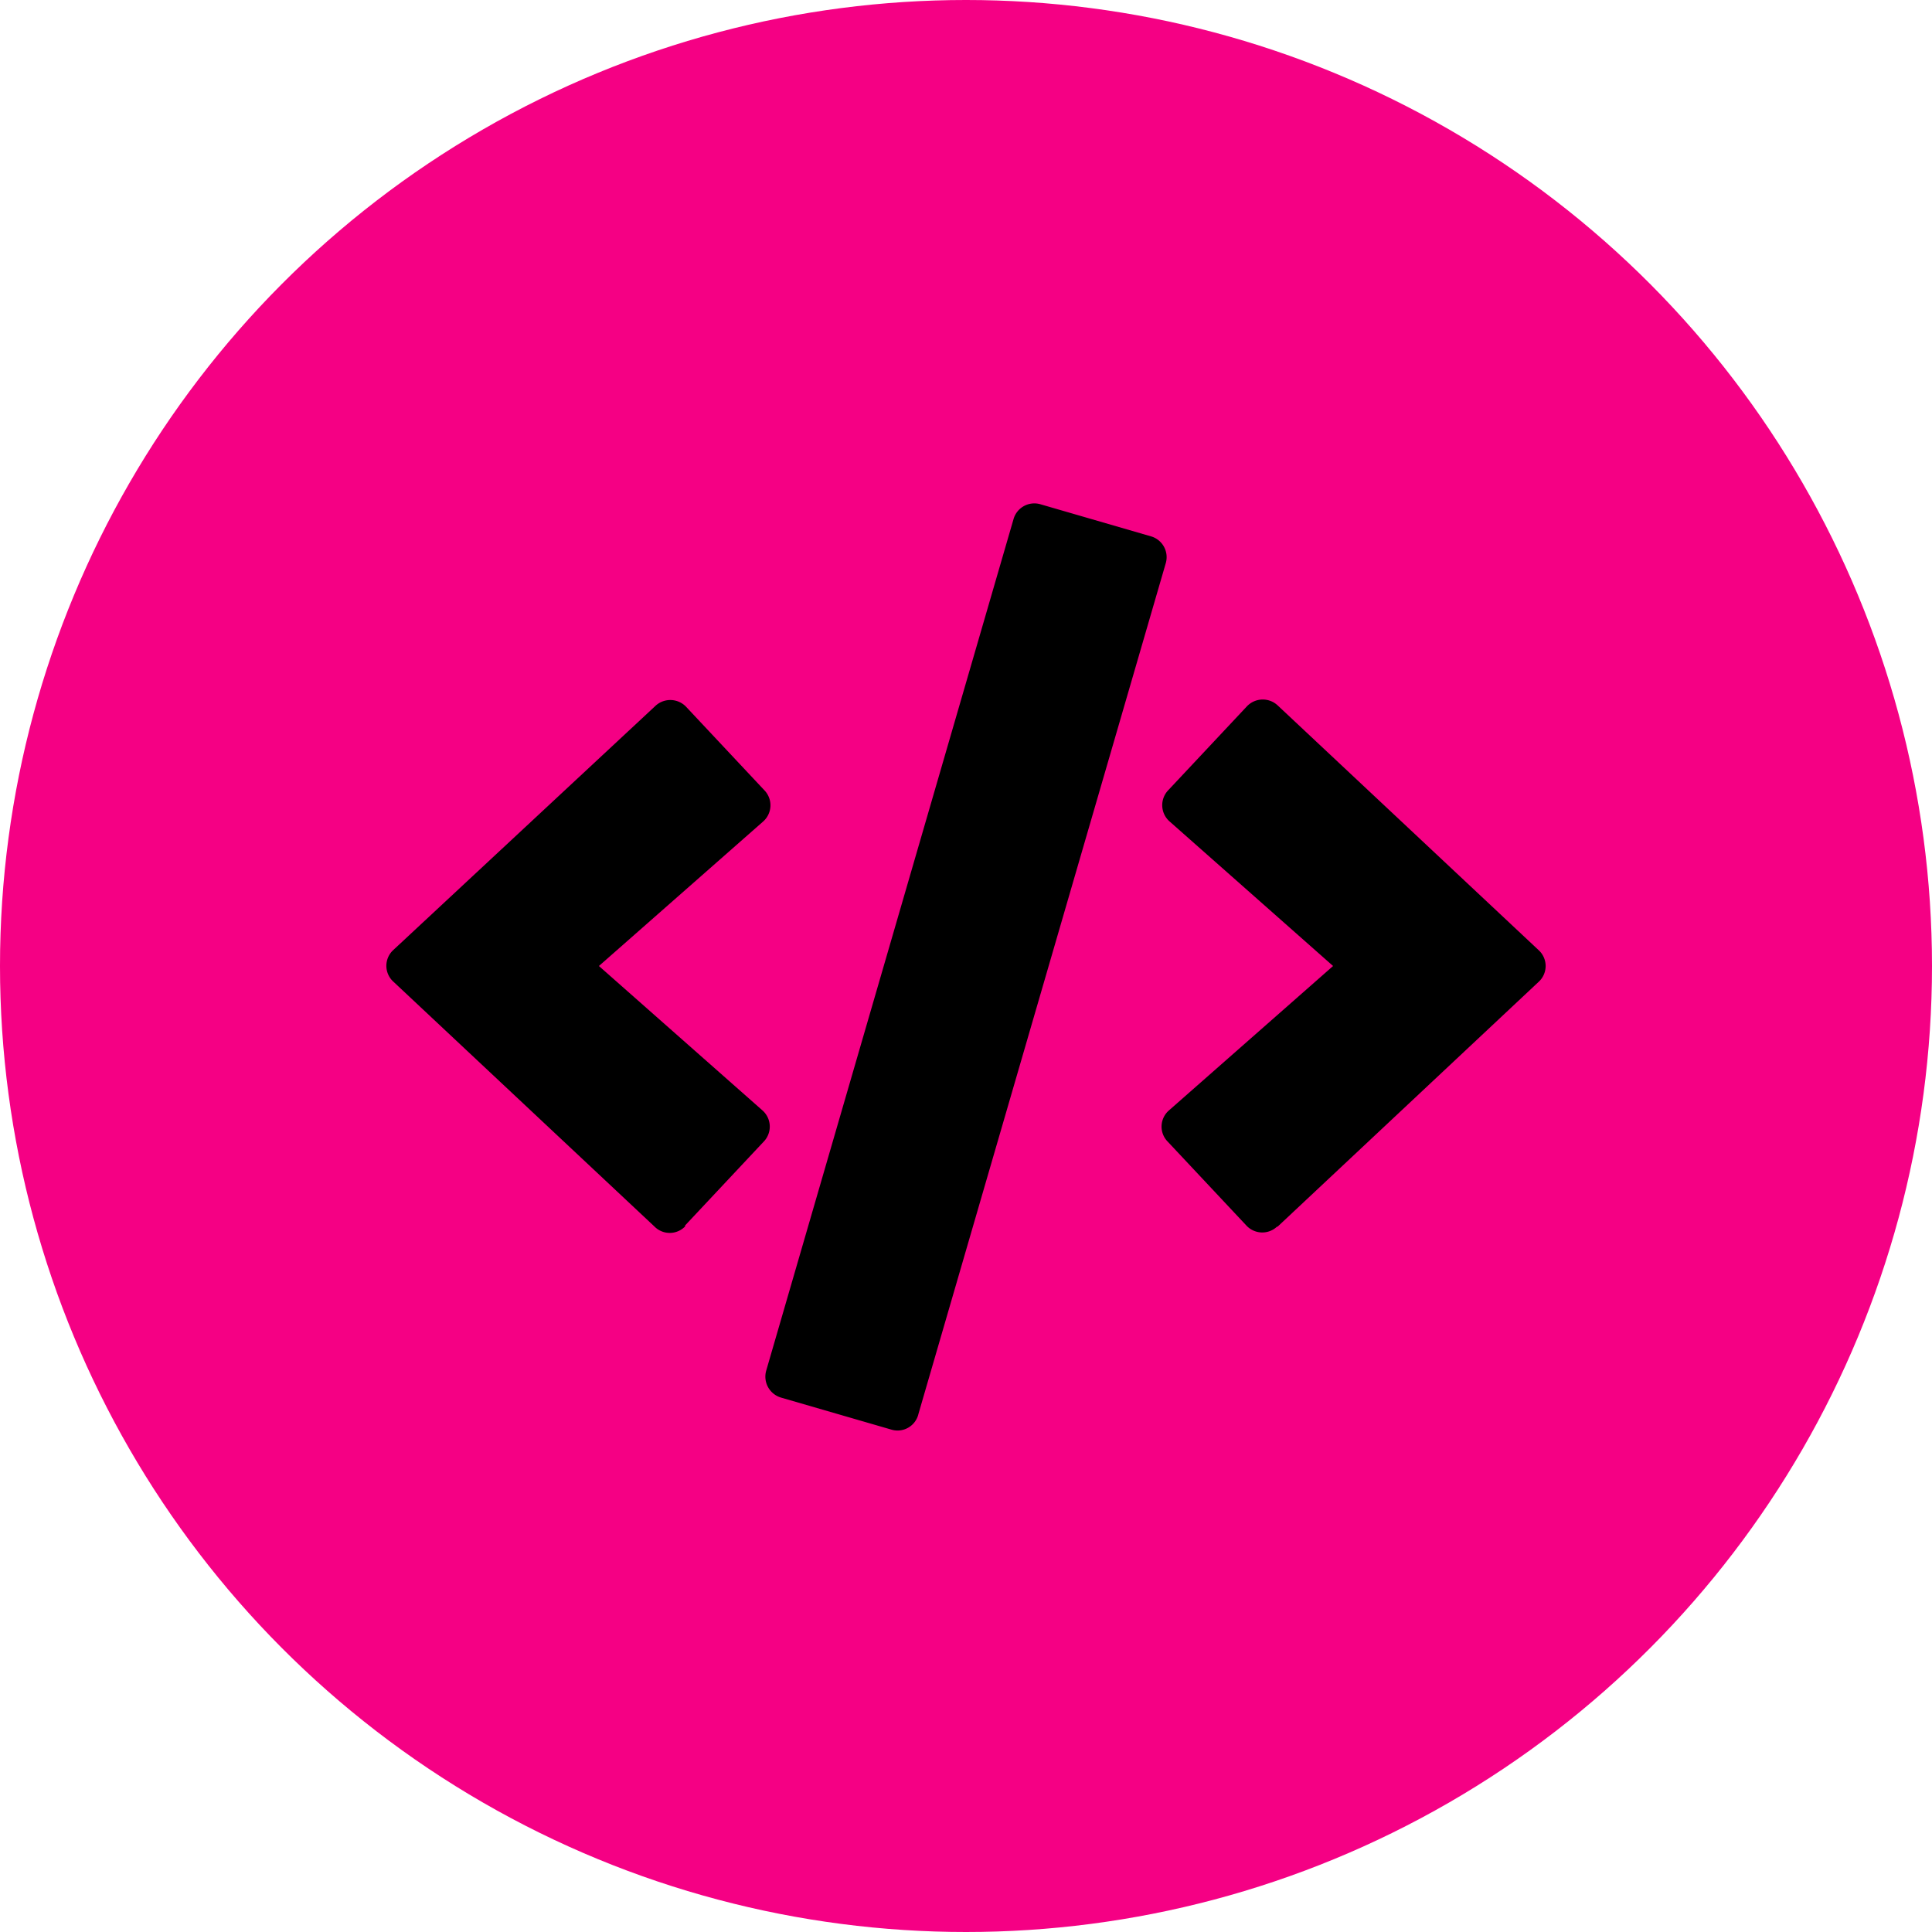 <svg id="Layer_1" data-name="Layer 1" xmlns="http://www.w3.org/2000/svg" viewBox="0 0 100 100"><defs><style>.cls-1{fill:#f50084;}</style></defs><circle class="cls-1" cx="50" cy="50" r="50"/><path d="M46.15,74l-5.72-1.66a1.13,1.13,0,0,1-.77-1.4l12.8-44.07a1.12,1.12,0,0,1,1.39-.77l5.72,1.66a1.12,1.12,0,0,1,.77,1.39L47.54,73.18A1.11,1.11,0,0,1,46.15,74ZM35.46,63.43l4.08-4.35a1.12,1.12,0,0,0-.08-1.61L31,50l8.49-7.47a1.12,1.12,0,0,0,.08-1.62l-4.08-4.35a1.13,1.13,0,0,0-1.59,0L20.36,49.17a1.11,1.11,0,0,0,0,1.64L33.87,63.48a1.11,1.11,0,0,0,1.59,0Zm30.67.06L79.64,50.82a1.11,1.11,0,0,0,0-1.64L66.13,36.51a1.13,1.13,0,0,0-1.59.05l-4.08,4.35a1.12,1.12,0,0,0,.08,1.61L69,50l-8.49,7.47a1.11,1.11,0,0,0-.08,1.61l4.08,4.35a1.12,1.12,0,0,0,1.59.06Z"/></svg>